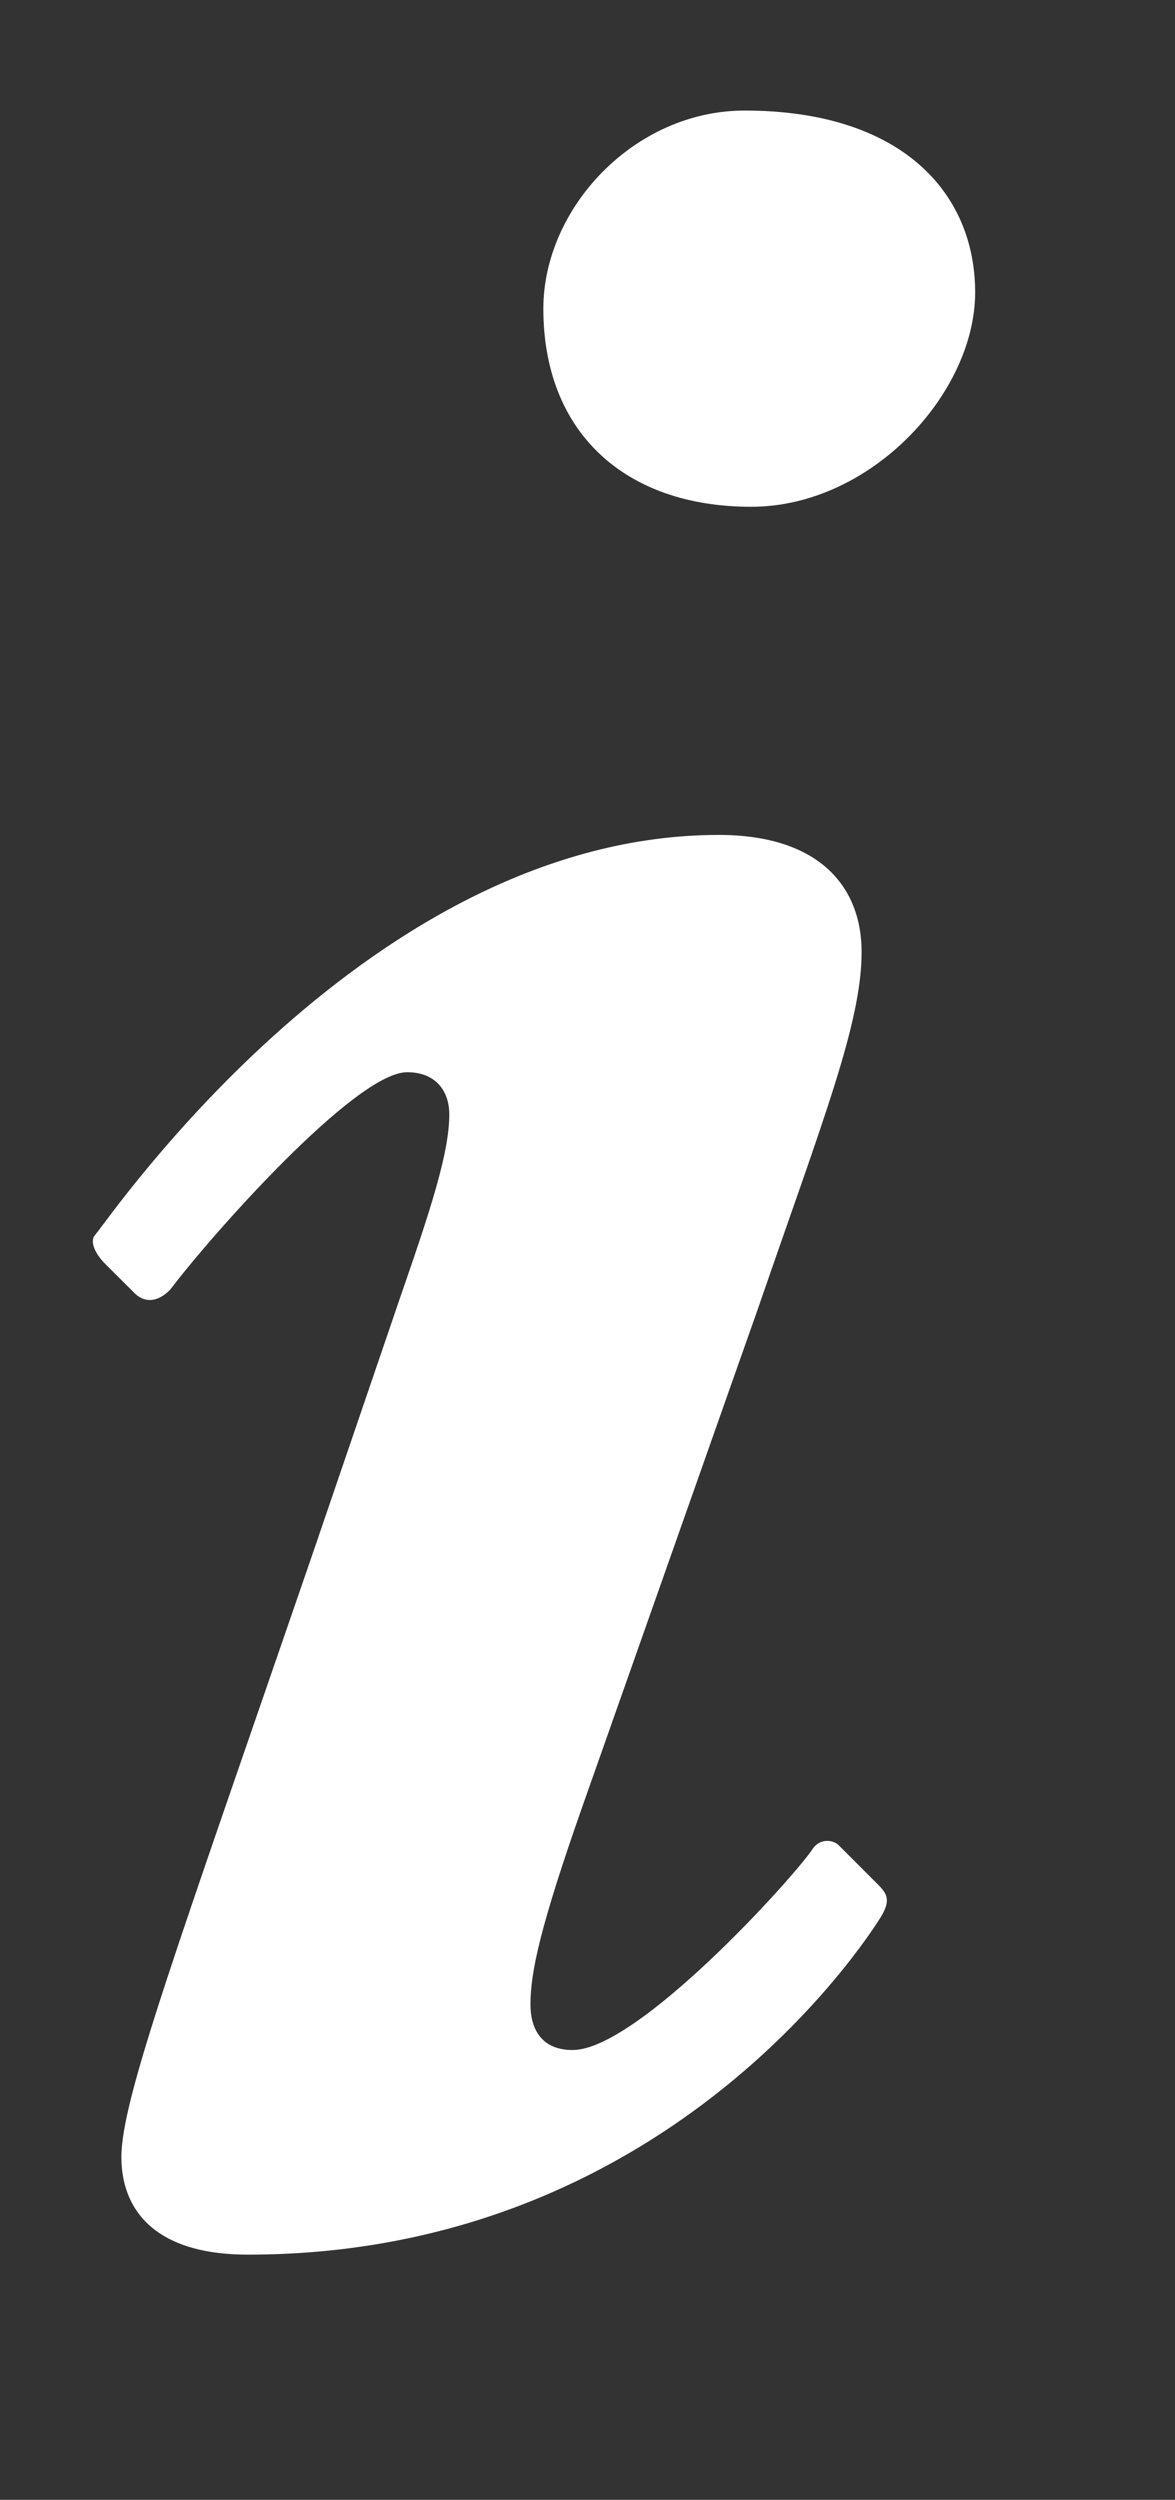 <?xml version="1.0" encoding="UTF-8" standalone="no"?>
<!-- Generator: Adobe Illustrator 15.0.0, SVG Export Plug-In  -->

<svg
   version="1.1"
   x="0px"
   y="0px"
   width="13.029"
   height="27.698"
   viewBox="-3.201 -1.664 13.029 27.698"
   overflow="visible"
   enable-background="new -3.201 -1.664 48 54"
   xml:space="preserve"
   id="svg2"
   sodipodi:docname="i.svg"
   inkscape:version="1.3.2 (091e20e, 2023-11-25, custom)"
   xmlns:inkscape="http://www.inkscape.org/namespaces/inkscape"
   xmlns:sodipodi="http://sodipodi.sourceforge.net/DTD/sodipodi-0.dtd"
   xmlns="http://www.w3.org/2000/svg"
   xmlns:svg="http://www.w3.org/2000/svg"><rect x="-3.201" y="-1.664" width="13.029" height="27.698" fill="#333333" stroke="none"/><sodipodi:namedview
   id="namedview2"
   pagecolor="#ffffff"
   bordercolor="#000000"
   borderopacity="0.25"
   inkscape:showpageshadow="2"
   inkscape:pageopacity="0.0"
   inkscape:pagecheckerboard="0"
   inkscape:deskcolor="#d1d1d1"
   inkscape:zoom="16.842593"
   inkscape:cx="17.515118"
   inkscape:cy="21.730621"
   inkscape:window-width="3840"
   inkscape:window-height="2054"
   inkscape:window-x="-11"
   inkscape:window-y="-11"
   inkscape:window-maximized="1"
   inkscape:current-layer="svg2" />
<defs
   id="defs1">
</defs>

<path
   fill="#ffffff"
   d="m 6.532,19.214 c 0.108,0.107 0.144,0.18 0.036,0.359 -0.18,0.289 -2.412,3.744 -7.019,3.744 -1.08,0 -1.404,-0.539 -1.404,-1.08 0,-0.648 0.612,-2.303 2.124,-6.695 l 0.972,-2.844 C 1.565,11.763 1.781,11.115 1.781,10.683 c 0,-0.252 -0.144,-0.467 -0.468,-0.467 -0.576,0 -2.196,1.836 -2.627,2.41 -0.144,0.145 -0.288,0.145 -0.396,0.037 L -2.035,12.339 C -2.143,12.232 -2.214,12.087 -2.143,12.015 -1.962,11.8 0.917,7.587 4.769,7.587 c 1.116,0 1.584,0.576 1.584,1.297 0,0.791 -0.432,1.871 -1.152,3.959 l -1.944,5.508 c -0.468,1.332 -0.576,1.836 -0.576,2.195 0,0.252 0.108,0.504 0.468,0.504 0.72,0 2.448,-1.908 2.664,-2.232 0.072,-0.107 0.216,-0.107 0.288,-0.035 z M 7.612,1.576 c 0,1.115 -1.152,2.375 -2.484,2.375 -1.404,0 -2.304,-0.828 -2.304,-2.195 0,-1.115 1.008,-2.195 2.232,-2.195 1.728,0 2.556,0.9 2.556,2.016 z"
   id="path2" />
</svg>
